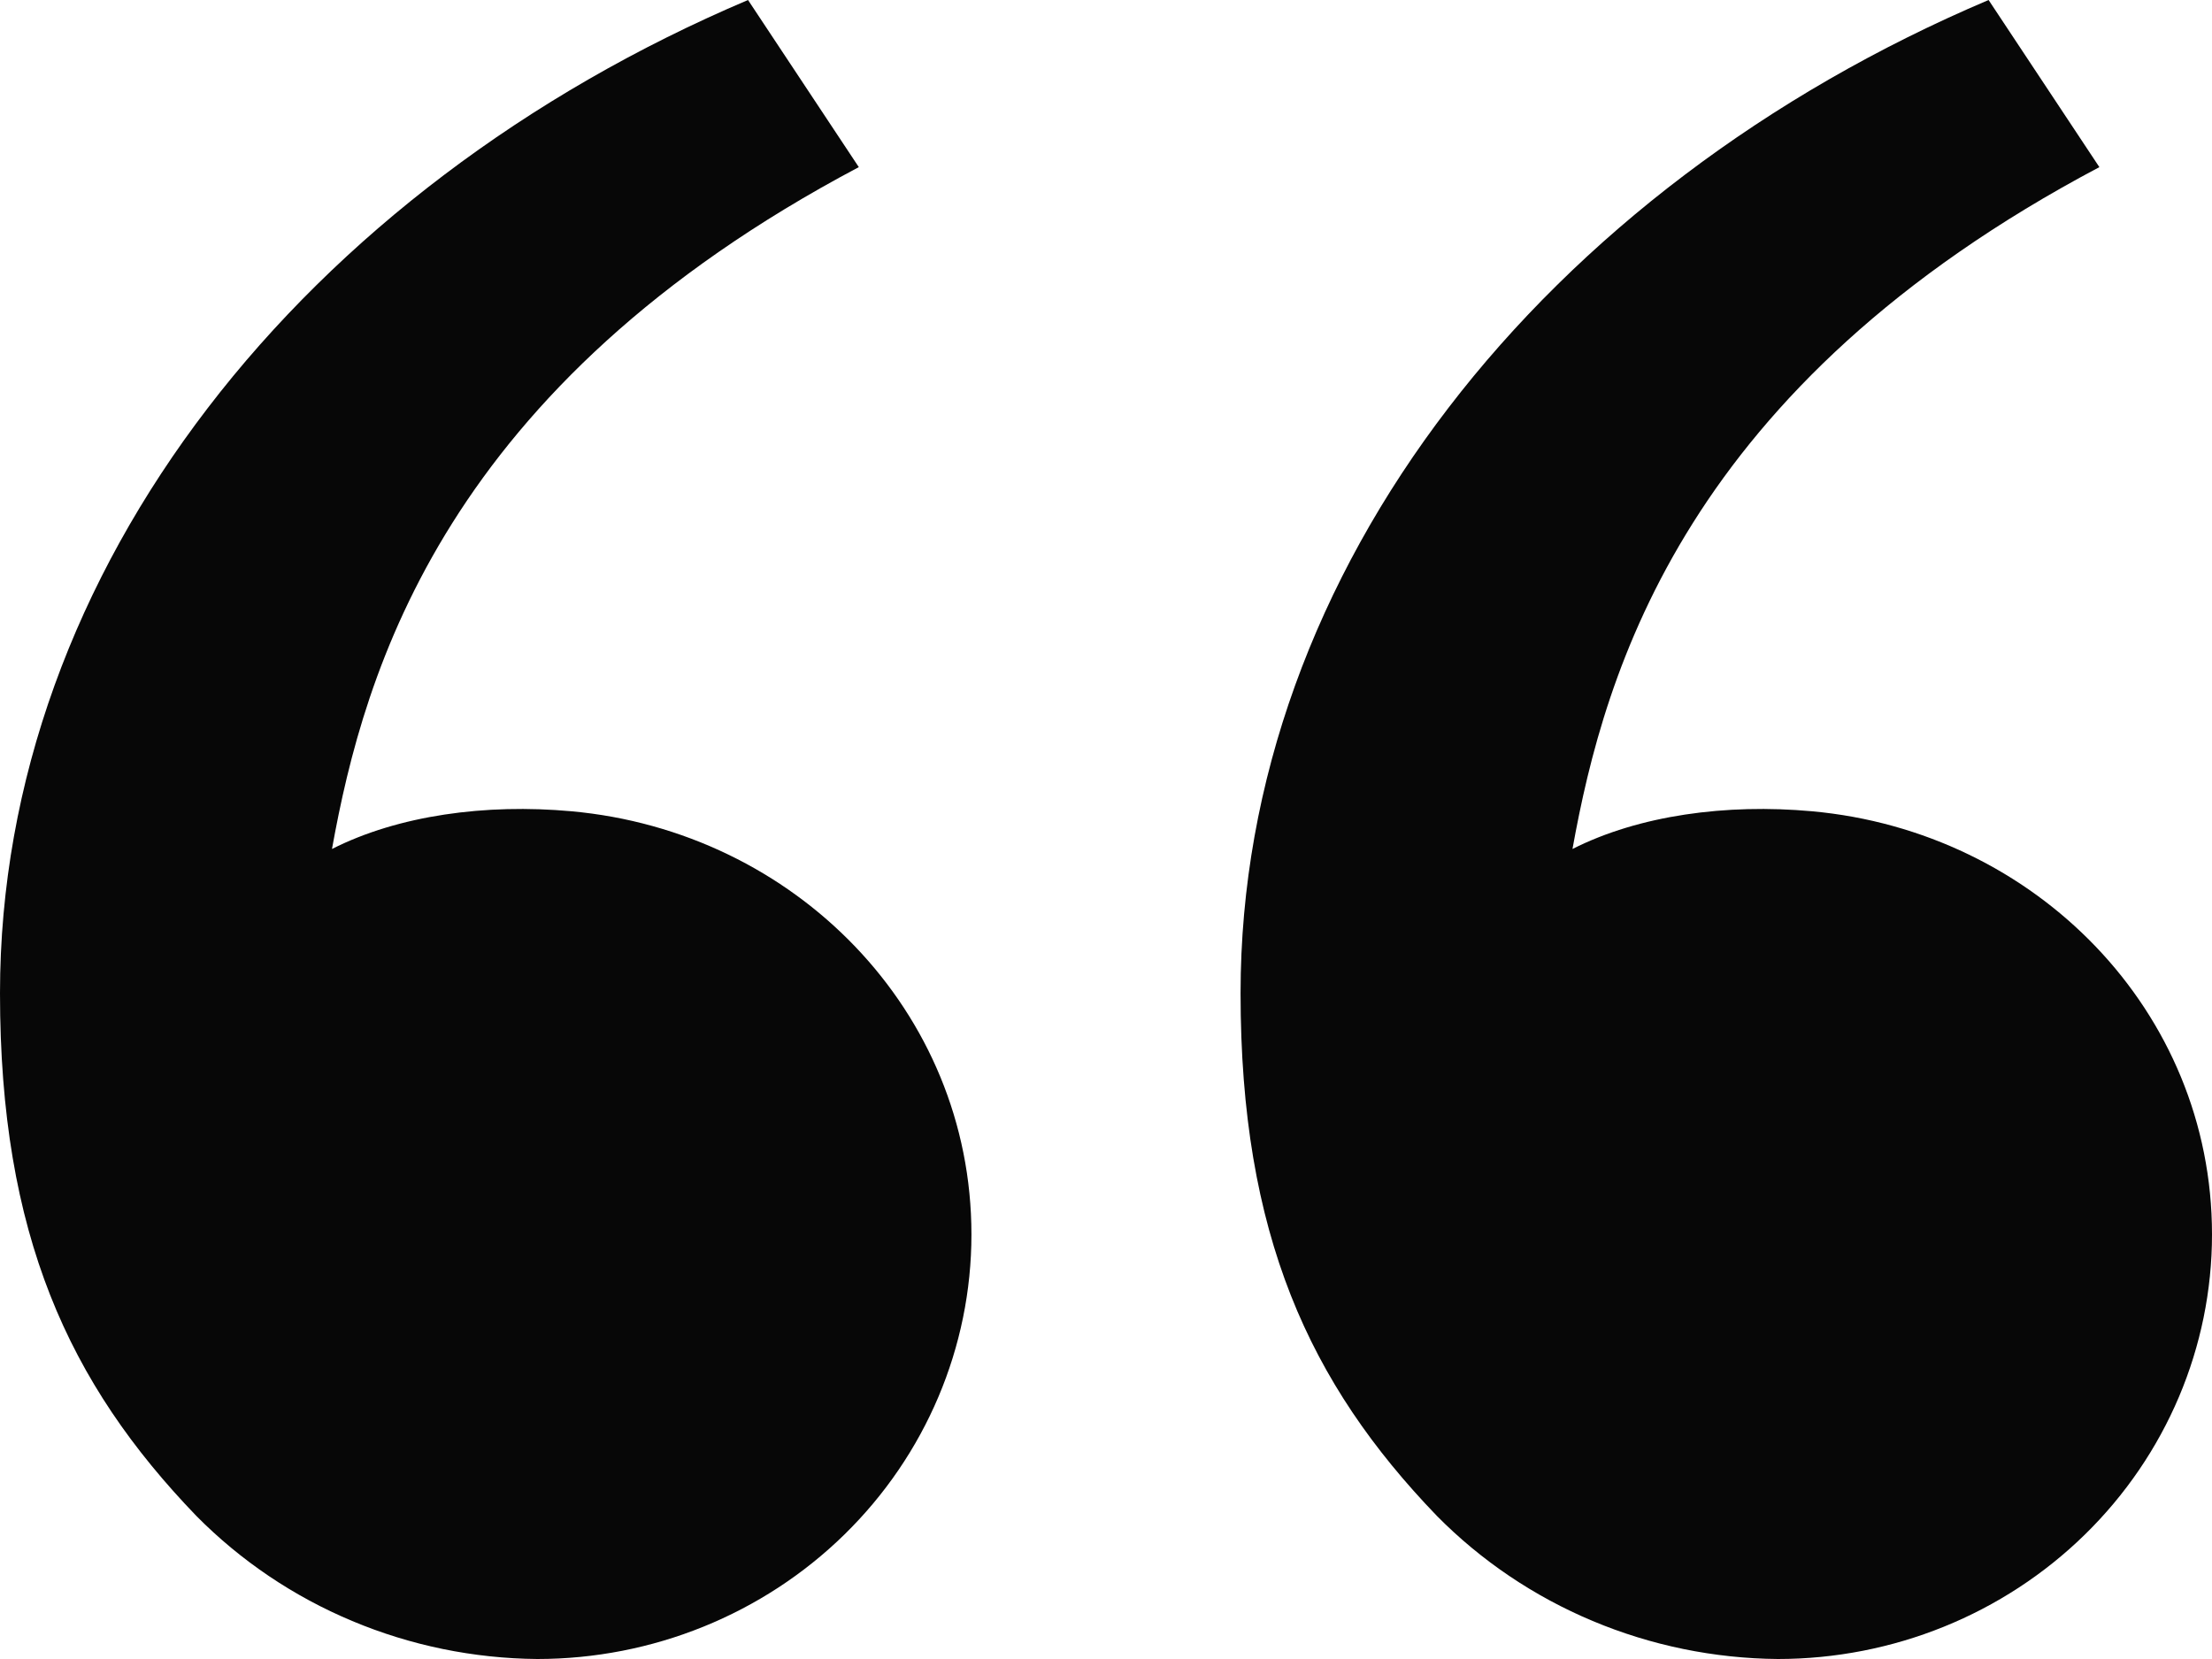 <?xml version="1.0" encoding="UTF-8"?> <svg xmlns="http://www.w3.org/2000/svg" width="36" height="27" viewBox="0 0 36 27" fill="none"><g clip-path="url(#clip0_6020_2)"><path d="M3.196 24.672C1.116 22.513 0 20.091 0 16.164C0 9.255 4.961 3.062 12.174 0L13.977 2.72C7.244 6.282 5.928 10.903 5.403 13.817C6.487 13.268 7.906 13.077 9.297 13.203C12.94 13.533 15.81 16.456 15.81 20.091C15.81 21.923 15.066 23.68 13.741 24.976C12.416 26.272 10.618 27 8.744 27C7.708 26.991 6.683 26.781 5.731 26.381C4.778 25.982 3.917 25.401 3.196 24.672ZM23.386 24.672C21.306 22.513 20.19 20.091 20.19 16.164C20.19 9.255 25.15 3.062 32.364 0L34.167 2.72C27.434 6.282 26.117 10.903 25.592 13.817C26.677 13.268 28.096 13.077 29.487 13.203C33.129 13.533 36 16.456 36 20.091C36 21.923 35.255 23.68 33.93 24.976C32.605 26.272 30.808 27 28.934 27C27.897 26.991 26.873 26.781 25.92 26.381C24.968 25.982 24.106 25.401 23.386 24.672Z" fill="#070707"></path></g><defs><clipPath id="clip0_6020_2"><rect width="36" height="27" fill="white"></rect></clipPath></defs></svg> 